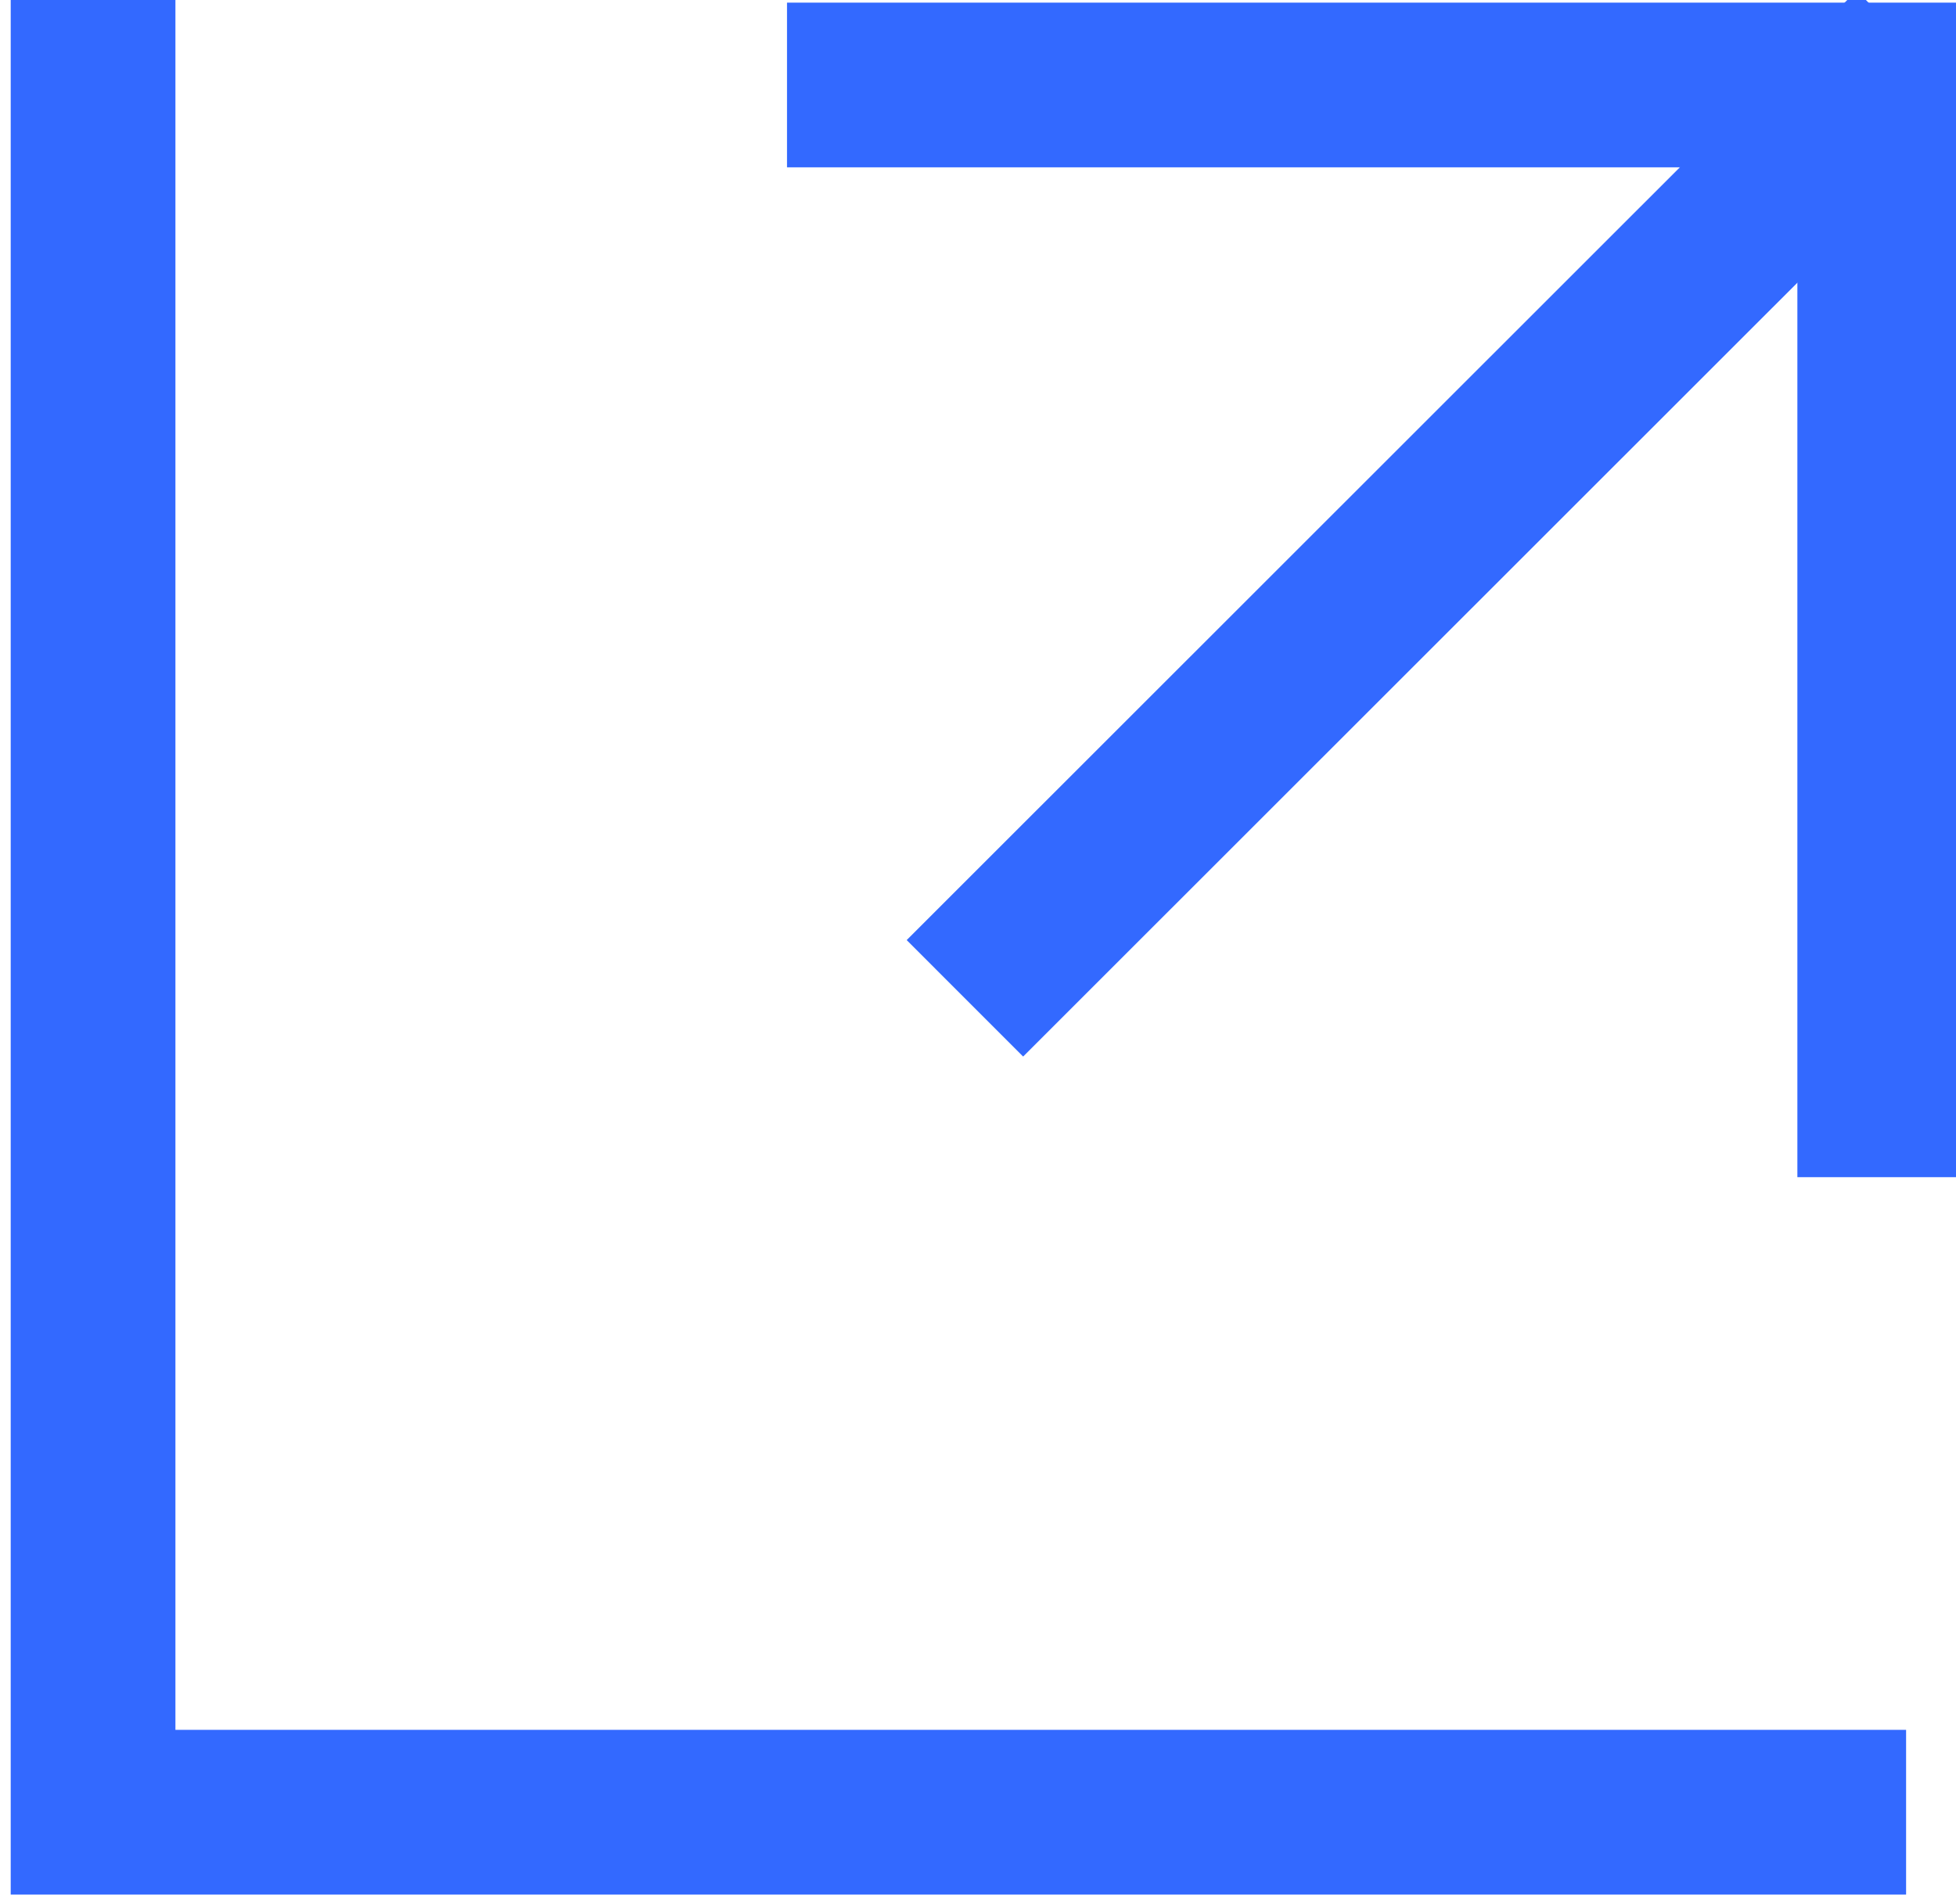 <?xml version="1.0" encoding="utf-8"?>
<!-- Generator: Adobe Illustrator 16.0.0, SVG Export Plug-In . SVG Version: 6.00 Build 0)  -->
<!DOCTYPE svg PUBLIC "-//W3C//DTD SVG 1.1//EN" "http://www.w3.org/Graphics/SVG/1.1/DTD/svg11.dtd">
<svg version="1.1" id="Layer_1" xmlns="http://www.w3.org/2000/svg" xmlns:xlink="http://www.w3.org/1999/xlink" x="0px" y="0px"
	 width="11.875px" height="11.562px" viewBox="0 0 11.875 11.562" enable-background="new 0 0 11.875 11.562" xml:space="preserve">
<polyline fill="none" stroke="#3369FF" points="11.412,7.148 11.412,0.516 4.778,0.516 "/>
<line fill="none" stroke="#3369FF" x1="11.625" y1="0.297" x2="5.858" y2="6.062"/>
<polyline fill="none" stroke="#3369FF" points="0.565,0 0.565,11.004 11.572,11.004 "/>
</svg>
